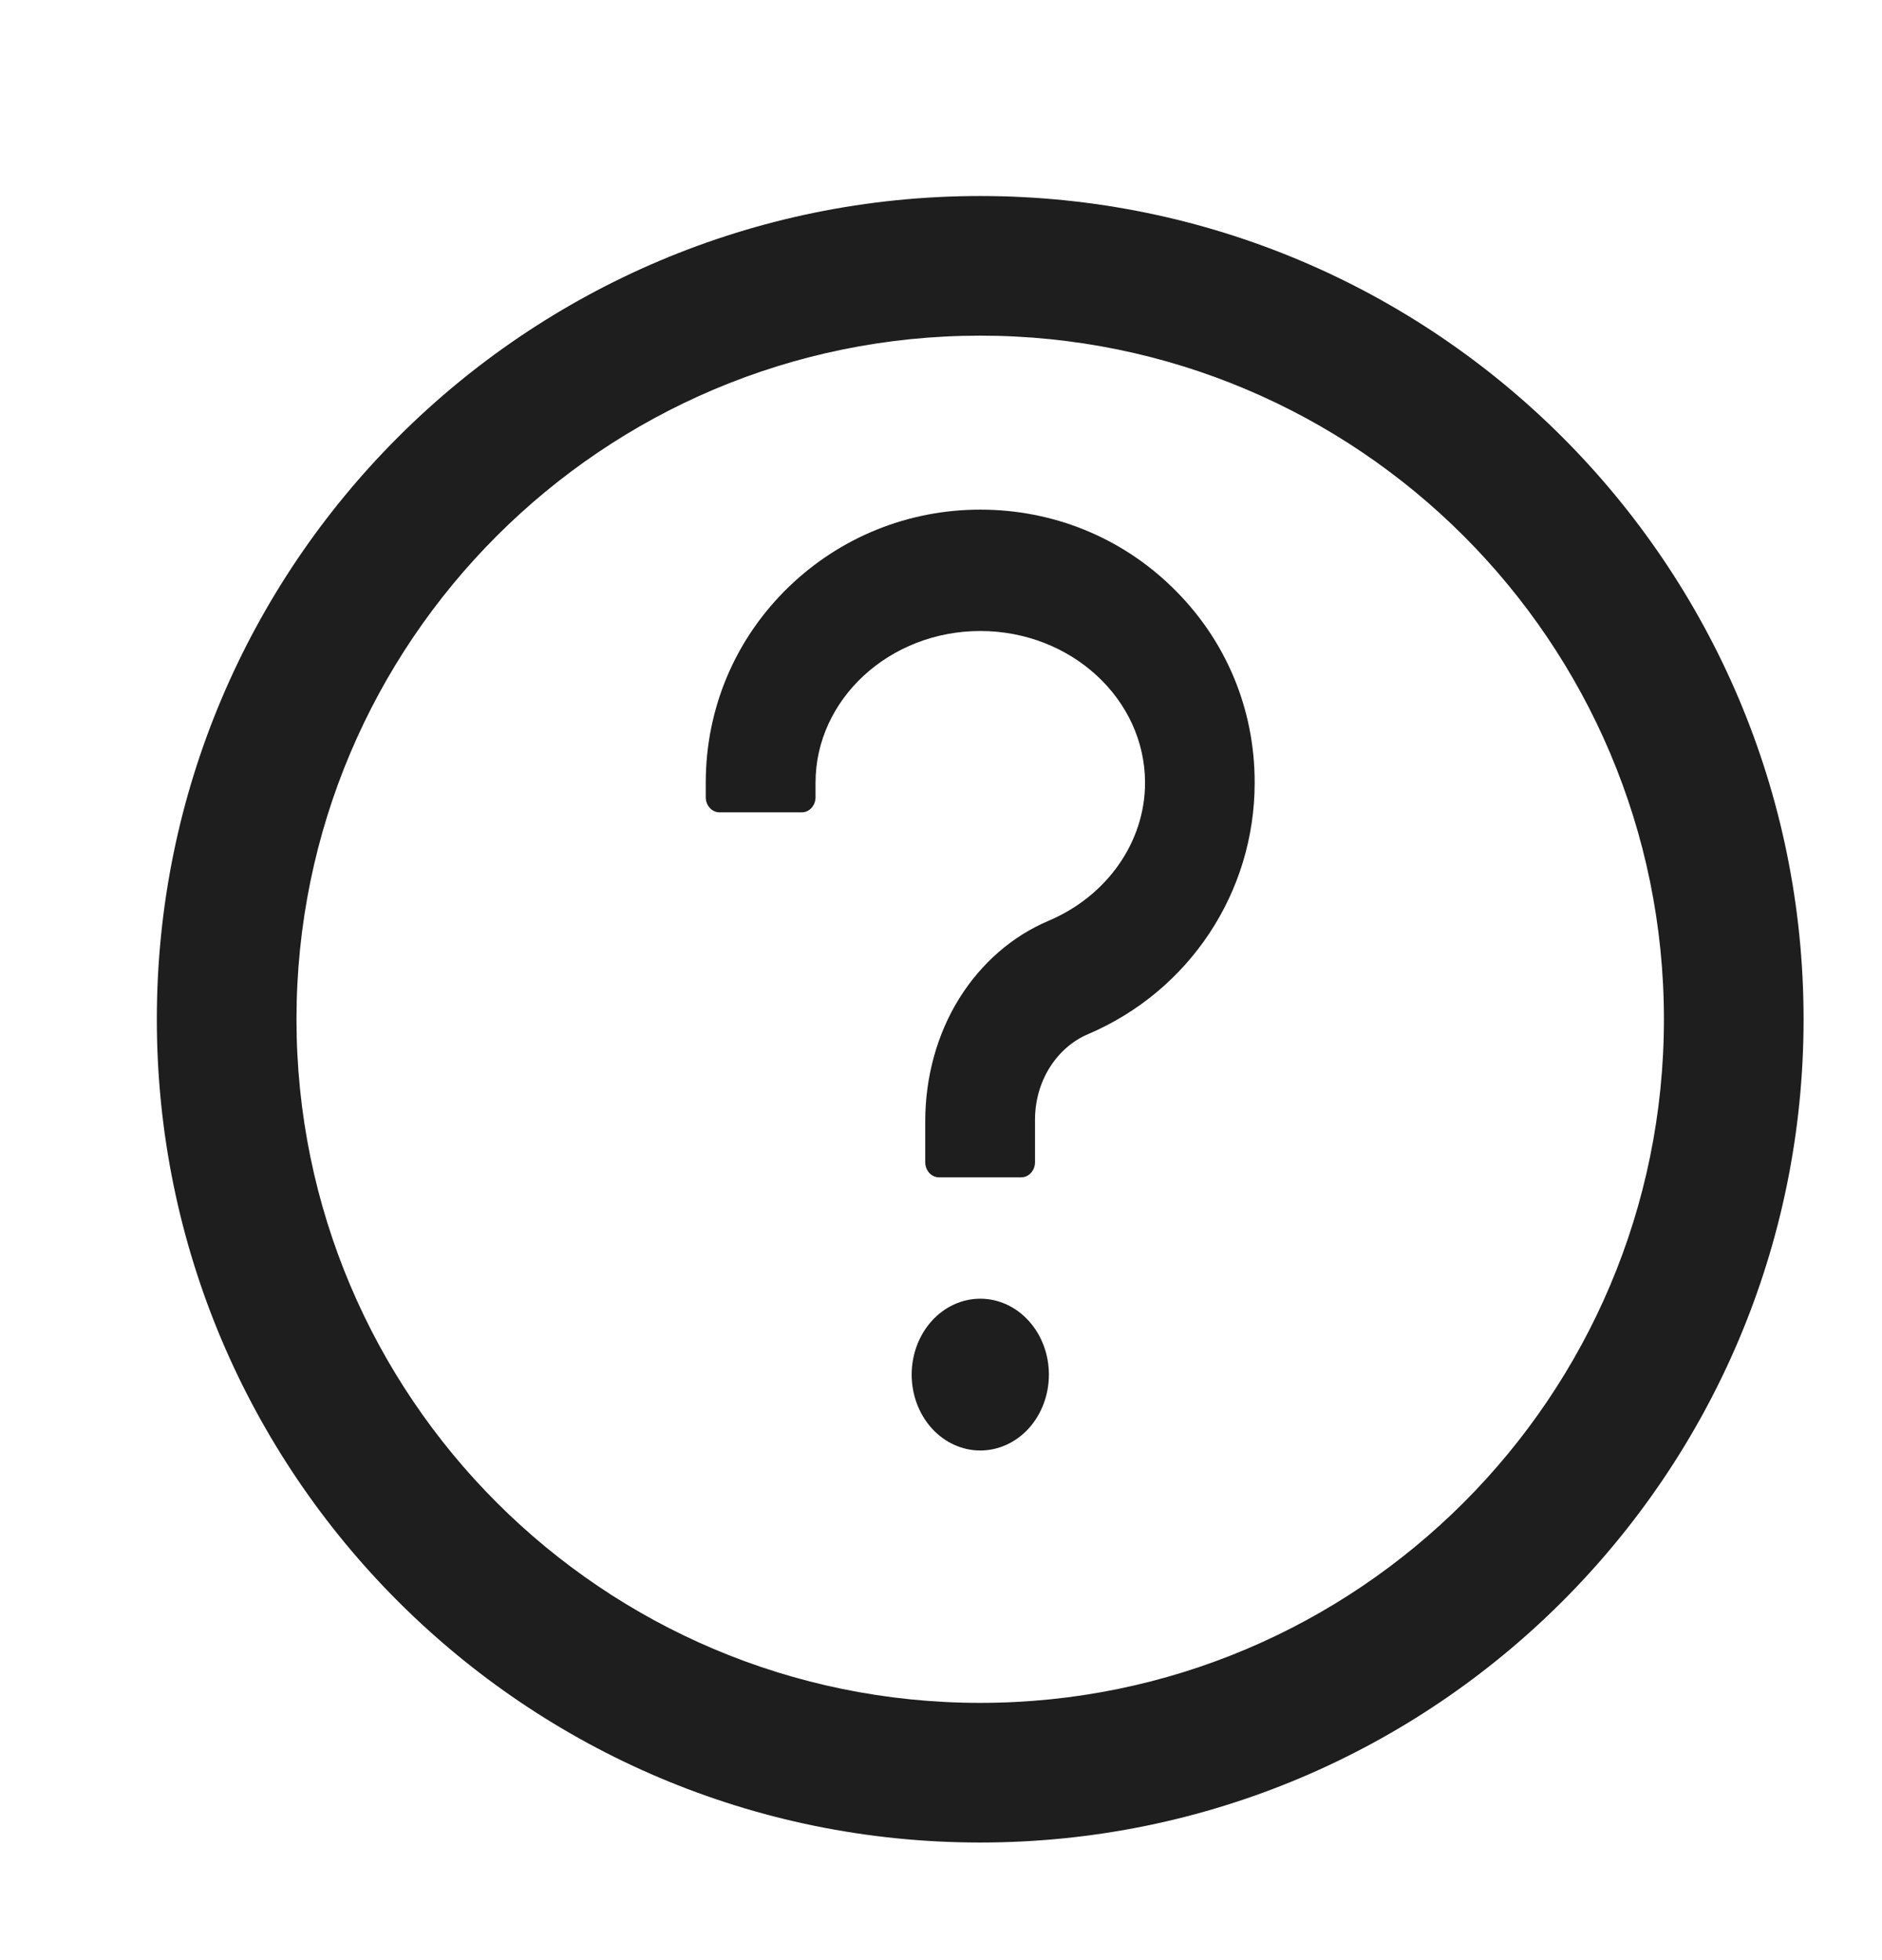 <?xml version="1.0" encoding="UTF-8"?> <svg xmlns="http://www.w3.org/2000/svg" width="24" height="25" viewBox="0 0 24 25" fill="none"> <path d="M12.5 2.5C6.702 2.5 2 7.202 2 13C2 18.798 6.702 23.5 12.5 23.5C18.298 23.5 23 18.798 23 13C23 7.202 18.298 2.5 12.5 2.5ZM12.5 21.719C7.686 21.719 3.781 17.814 3.781 13C3.781 8.186 7.686 4.281 12.5 4.281C17.314 4.281 21.219 8.186 21.219 13C21.219 17.814 17.314 21.719 12.5 21.719Z" fill="#1E1E1E"></path> <path d="M14.943 7.485C14.287 6.848 13.42 6.5 12.501 6.5C11.582 6.5 10.716 6.851 10.059 7.485C9.376 8.145 9 9.033 9 9.984V10.168C9 10.274 9.079 10.361 9.175 10.361H10.225C10.322 10.361 10.4 10.274 10.4 10.168V9.984C10.4 8.917 11.344 8.048 12.501 8.048C13.659 8.048 14.602 8.917 14.602 9.984C14.602 10.736 14.12 11.426 13.374 11.743C12.91 11.939 12.516 12.282 12.234 12.732C11.947 13.192 11.799 13.743 11.799 14.302V14.823C11.799 14.929 11.877 15.016 11.974 15.016H13.024C13.12 15.016 13.199 14.929 13.199 14.823V14.273C13.2 14.039 13.265 13.809 13.386 13.616C13.507 13.423 13.677 13.274 13.875 13.19C15.166 12.64 16 11.382 16 9.984C16.002 9.033 15.626 8.145 14.943 7.485ZM11.626 17.532C11.626 17.789 11.718 18.035 11.882 18.217C12.046 18.398 12.269 18.5 12.501 18.5C12.733 18.5 12.956 18.398 13.12 18.217C13.284 18.035 13.376 17.789 13.376 17.532C13.376 17.276 13.284 17.029 13.12 16.848C12.956 16.666 12.733 16.564 12.501 16.564C12.269 16.564 12.046 16.666 11.882 16.848C11.718 17.029 11.626 17.276 11.626 17.532Z" fill="#1E1E1E"></path> </svg> 